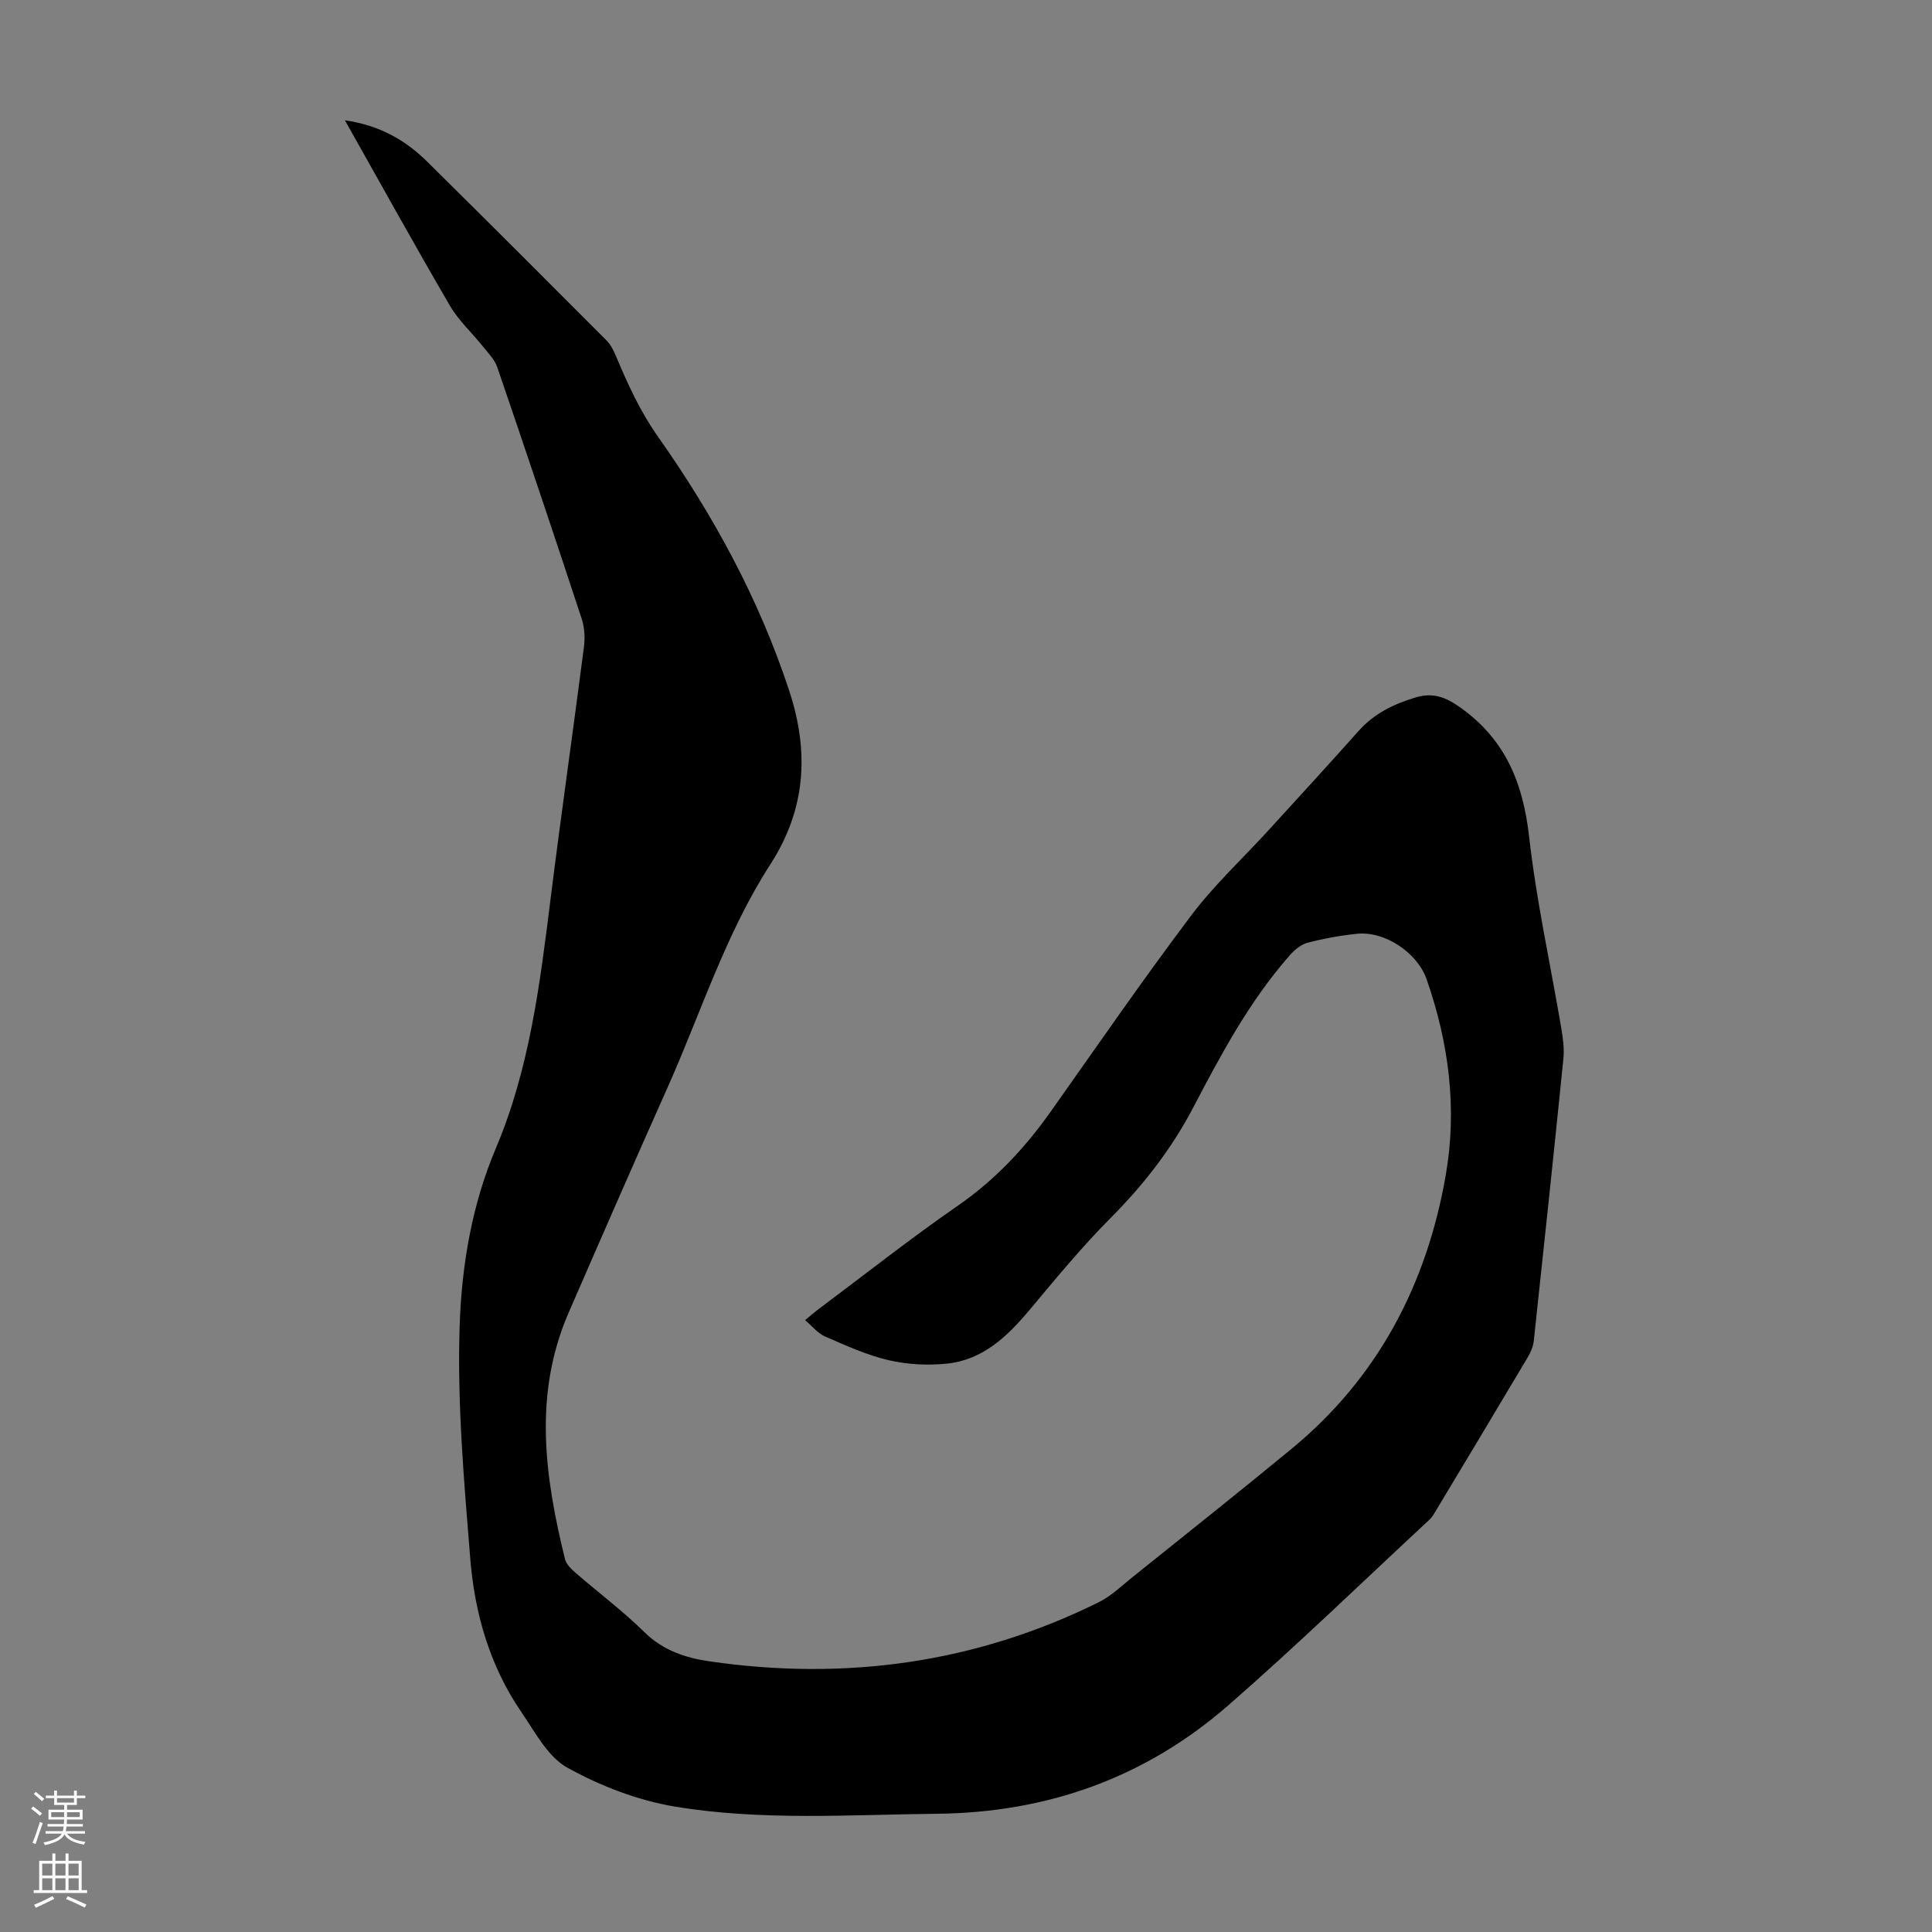 <svg enable-background="new 0 0 400 400" viewBox="0 0 400 400" xmlns="http://www.w3.org/2000/svg"><rect x="0" y="0" width="400" height="400" fill="#808080" stroke="none"/><path d="m71.41 24.91c7.18 1.02 12.54 4.11 17.09 8.61 12.41 12.27 24.76 24.61 37.08 36.97.9.91 1.52 2.19 2.02 3.4 2.42 5.76 4.97 11.34 8.65 16.55 11.45 16.23 20.89 33.55 27.14 52.54 4.18 12.7 3.47 24.55-3.88 35.95-9.29 14.38-14.38 30.74-21.3 46.23-6.92 15.51-13.72 31.06-20.49 46.64-7.33 16.88-4.94 33.95-.74 51.01.26 1.06 1.29 2.05 2.18 2.82 4.73 4.11 9.79 7.89 14.24 12.27 3.85 3.79 8.48 5.34 13.47 6.06 28.1 4.08 55.07.4 80.62-12.24 2.56-1.27 4.72-3.37 6.98-5.19 11-8.83 22.05-17.6 32.94-26.57 17.89-14.74 27.97-34.04 31.91-56.61 2.41-13.83.66-27.41-3.97-40.64-1.91-5.46-8.64-9.99-14.41-9.38-3.44.36-6.87.98-10.21 1.85-1.37.36-2.7 1.48-3.68 2.59-8.37 9.48-14.24 20.54-20.07 31.65-4.44 8.47-10.24 15.92-17.03 22.74-5.97 6-11.38 12.59-16.83 19.09-4.58 5.45-9.6 10.27-16.97 11.06-4 .43-8.26.21-12.18-.7-4.53-1.05-8.87-3.05-13.17-4.91-1.49-.65-2.62-2.12-4.11-3.38 1.22-1 1.96-1.67 2.76-2.26 9.59-7.17 19-14.61 28.84-21.42 7.69-5.32 13.86-11.89 19.2-19.43 9.63-13.61 19.09-27.34 29.12-40.65 4.82-6.4 10.8-11.93 16.22-17.88 6.18-6.77 12.38-13.53 18.48-20.37 3.18-3.57 7.2-5.52 11.67-6.88 3.61-1.11 6.23-.19 9.41 2.08 9.37 6.69 12.96 15.71 14.21 26.81 1.5 13.29 4.43 26.42 6.66 39.63.35 2.06.63 4.22.42 6.28-1.97 19.48-4.03 38.95-6.13 58.41-.13 1.16-.65 2.36-1.26 3.39-6.29 10.58-12.62 21.12-18.96 31.67-.4.67-.79 1.39-1.36 1.91-13.85 12.87-27.44 26.05-41.68 38.47-17.16 14.96-37.4 22.2-60.3 22.44-18.13.19-36.34 1.49-54.29-1.49-7.68-1.28-15.4-4.27-22.23-8.05-4.06-2.25-6.69-7.37-9.52-11.5-6.55-9.55-9.68-20.48-10.59-31.81-1.29-16.05-2.73-32.2-2.19-48.24.41-12.38 2.52-24.96 7.47-36.64 6.99-16.5 9.14-34 11.33-51.54 2.18-17.42 4.67-34.81 6.92-52.23.25-1.91.15-4.05-.44-5.86-5.73-17.41-11.56-34.78-17.49-52.12-.54-1.58-1.87-2.92-2.95-4.28-2.27-2.84-5.05-5.37-6.86-8.47-7.31-12.54-14.34-25.25-21.74-38.38z" fill="#000001"/><g fill="#fbfafa"><path d="m6.44 374.46.42-.45c.65.47 1.27.95 1.85 1.44l-.45.49c-.65-.56-1.25-1.06-1.82-1.48m.93 7.33-.63-.26c.55-1.36 1.05-2.8 1.52-4.33.19.1.38.19.59.27-.46 1.29-.95 2.73-1.48 4.32m-.38-10.38.44-.42c.43.34 1.01.82 1.74 1.44l-.49.49c-.53-.51-1.09-1.01-1.69-1.51m2.5.35h1.72v-1.04h.59v1.04h3.52v-1.04h.59v1.04h1.75v.53h-1.75v1.42h-2.03v.97h3.22v2.03h-3.24c0 .35-.01.66-.03.93h3.32v.53h-3.37c-.03.27-.08.58-.15.94h3.96v.53h-3.71c.67.92 1.93 1.48 3.79 1.68-.13.24-.23.44-.29.59-2.13-.38-3.48-1.08-4.04-2.12-.43.97-1.77 1.72-4.03 2.23-.09-.19-.2-.37-.33-.55 2.1-.42 3.37-1.03 3.81-1.83h-3.36v-.53h3.58c.08-.29.13-.61.16-.94h-3.33v-.53h3.39c.02-.27.04-.58.04-.93h-3.23v-2.03h3.25v-.97h-2.07v-1.42h-1.73zm1.12 3.44v1h2.65c.01-.3.02-.44.01-.4v-.25-.35zm1.19-2h3.52v-.91h-3.52zm4.71 2h-2.63v.59c0 .15-.01.28-.01.4h2.64z"/><path d="m13.56 383.74h.63v1.52h2.72v6.07h1.13v.6h-11.06v-.6h1.13v-6.07h2.73v-1.52h.63v1.52h2.1v-1.52zm-2.69 8.83.38.56c-1.24.63-2.53 1.25-3.85 1.85-.1-.21-.21-.42-.34-.63 1.36-.55 2.63-1.15 3.81-1.78m-2.13-4.27h2.1v-2.45h-2.1zm0 3.04h2.1v-2.46h-2.1zm2.72-3.04h2.1v-2.45h-2.1zm0 3.04h2.1v-2.46h-2.1zm6.07 3.6c-1.41-.71-2.7-1.3-3.86-1.78l.35-.56c1.45.62 2.75 1.19 3.88 1.72zm-1.25-9.09h-2.1v2.45h2.1zm-2.09 5.49h2.1v-2.46h-2.1z"/></g></svg>